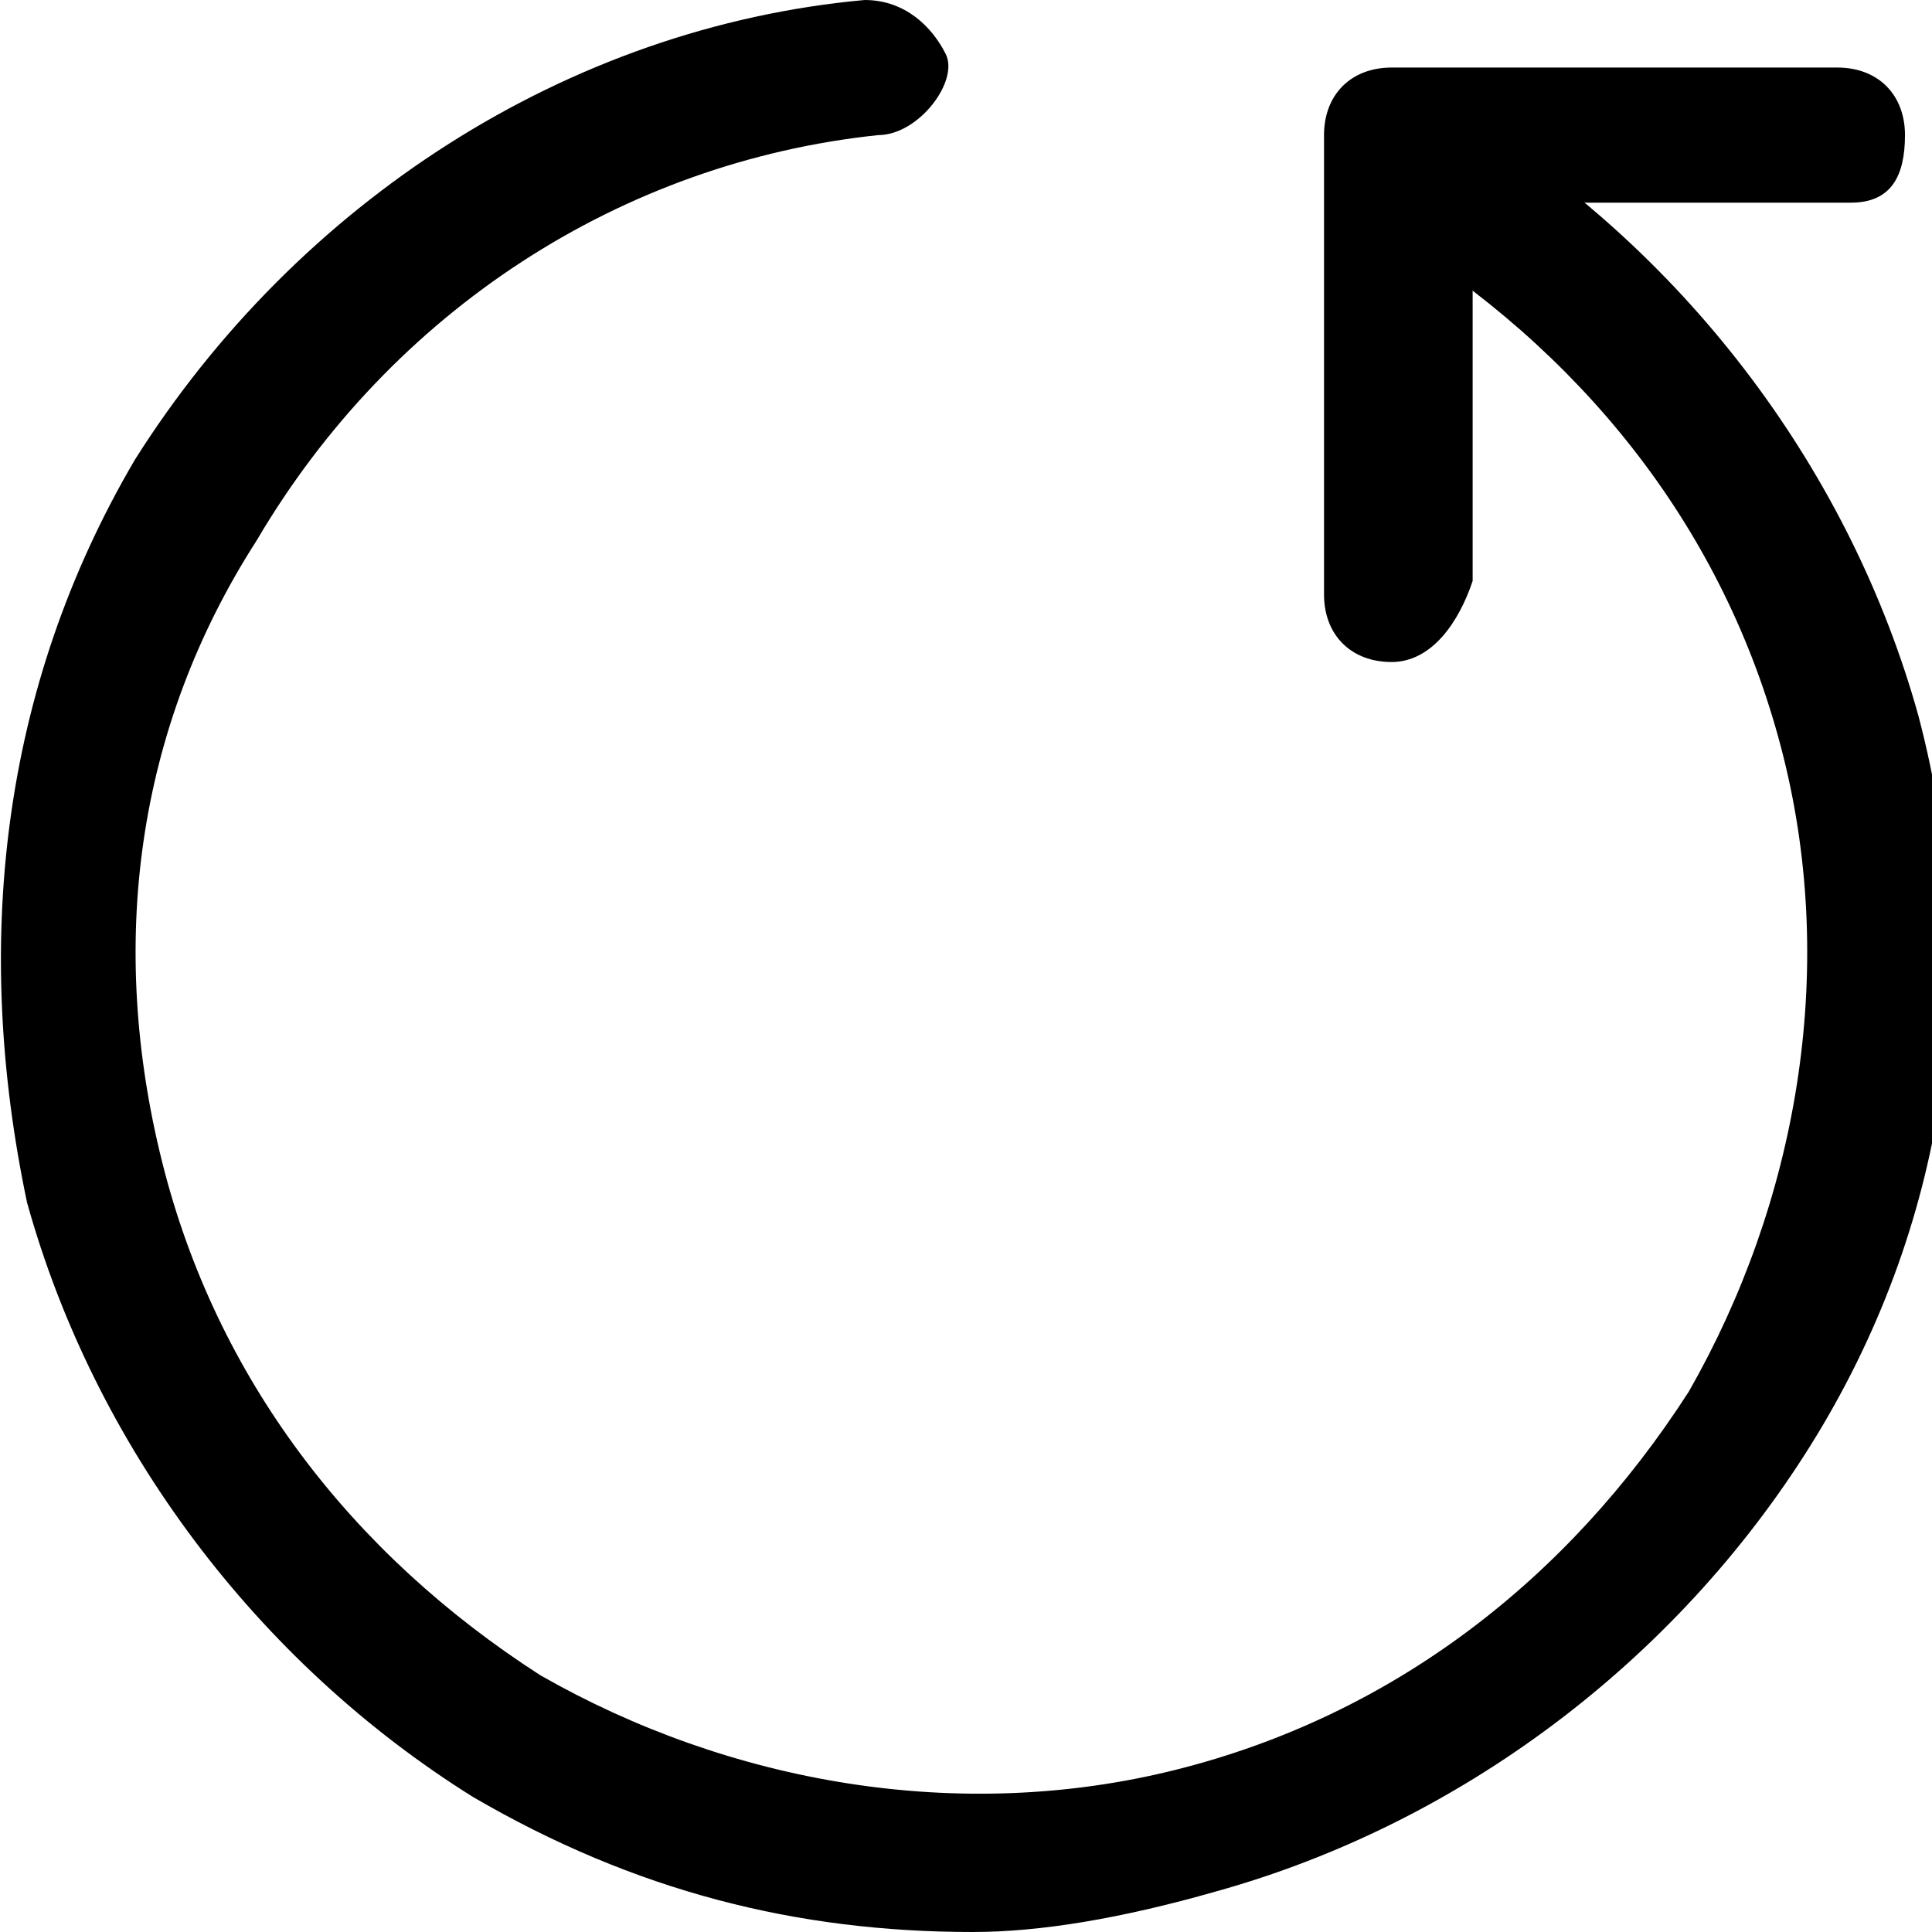 <?xml version="1.0" encoding="utf-8"?>
<!-- Generator: Adobe Illustrator 22.0.0, SVG Export Plug-In . SVG Version: 6.00 Build 0)  -->
<svg version="1.1" id="Layer_1" xmlns="http://www.w3.org/2000/svg" xmlns:xlink="http://www.w3.org/1999/xlink" x="0px" y="0px"
	 viewBox="0 0 14.3 14.3" style="enable-background:new 0 0 14.3 14.3;" xml:space="preserve">
<title>destroy_session</title>
<g>
	<path d="M7.2,14.3c-1.3,0-2.5-0.3-3.7-1c-1.6-1-2.8-2.6-3.3-4.4C-0.2,7,0,5.1,1,3.4C2.2,1.5,4.2,0.2,6.4,0c0.3,0,0.5,0.2,0.6,0.4
		S6.8,1,6.5,1C4.6,1.2,2.9,2.3,1.9,4C1,5.4,0.8,7,1.2,8.6s1.4,2.9,2.8,3.8c1.4,0.8,3.1,1.1,4.7,0.7c1.6-0.4,2.9-1.4,3.8-2.8
		c0.8-1.4,1.1-3.1,0.7-4.7c-0.4-1.6-1.4-2.9-2.8-3.8c-0.2-0.1-0.3-0.4-0.2-0.7c0.1-0.2,0.5-0.3,0.7-0.2c1.6,1,2.8,2.6,3.3,4.4
		c0.5,1.9,0.2,3.8-0.8,5.4c-1,1.6-2.6,2.8-4.4,3.3C8.3,14.2,7.7,14.3,7.2,14.3z"/>
</g>
<g>
	<path d="M10.3,4.9c-0.3,0-0.5-0.2-0.5-0.5V1c0-0.3,0.2-0.5,0.5-0.5h3.3c0.3,0,0.5,0.2,0.5,0.5S14,1.5,13.7,1.5h-2.8v2.8
		C10.8,4.6,10.6,4.9,10.3,4.9z"/>
</g>
</svg>
